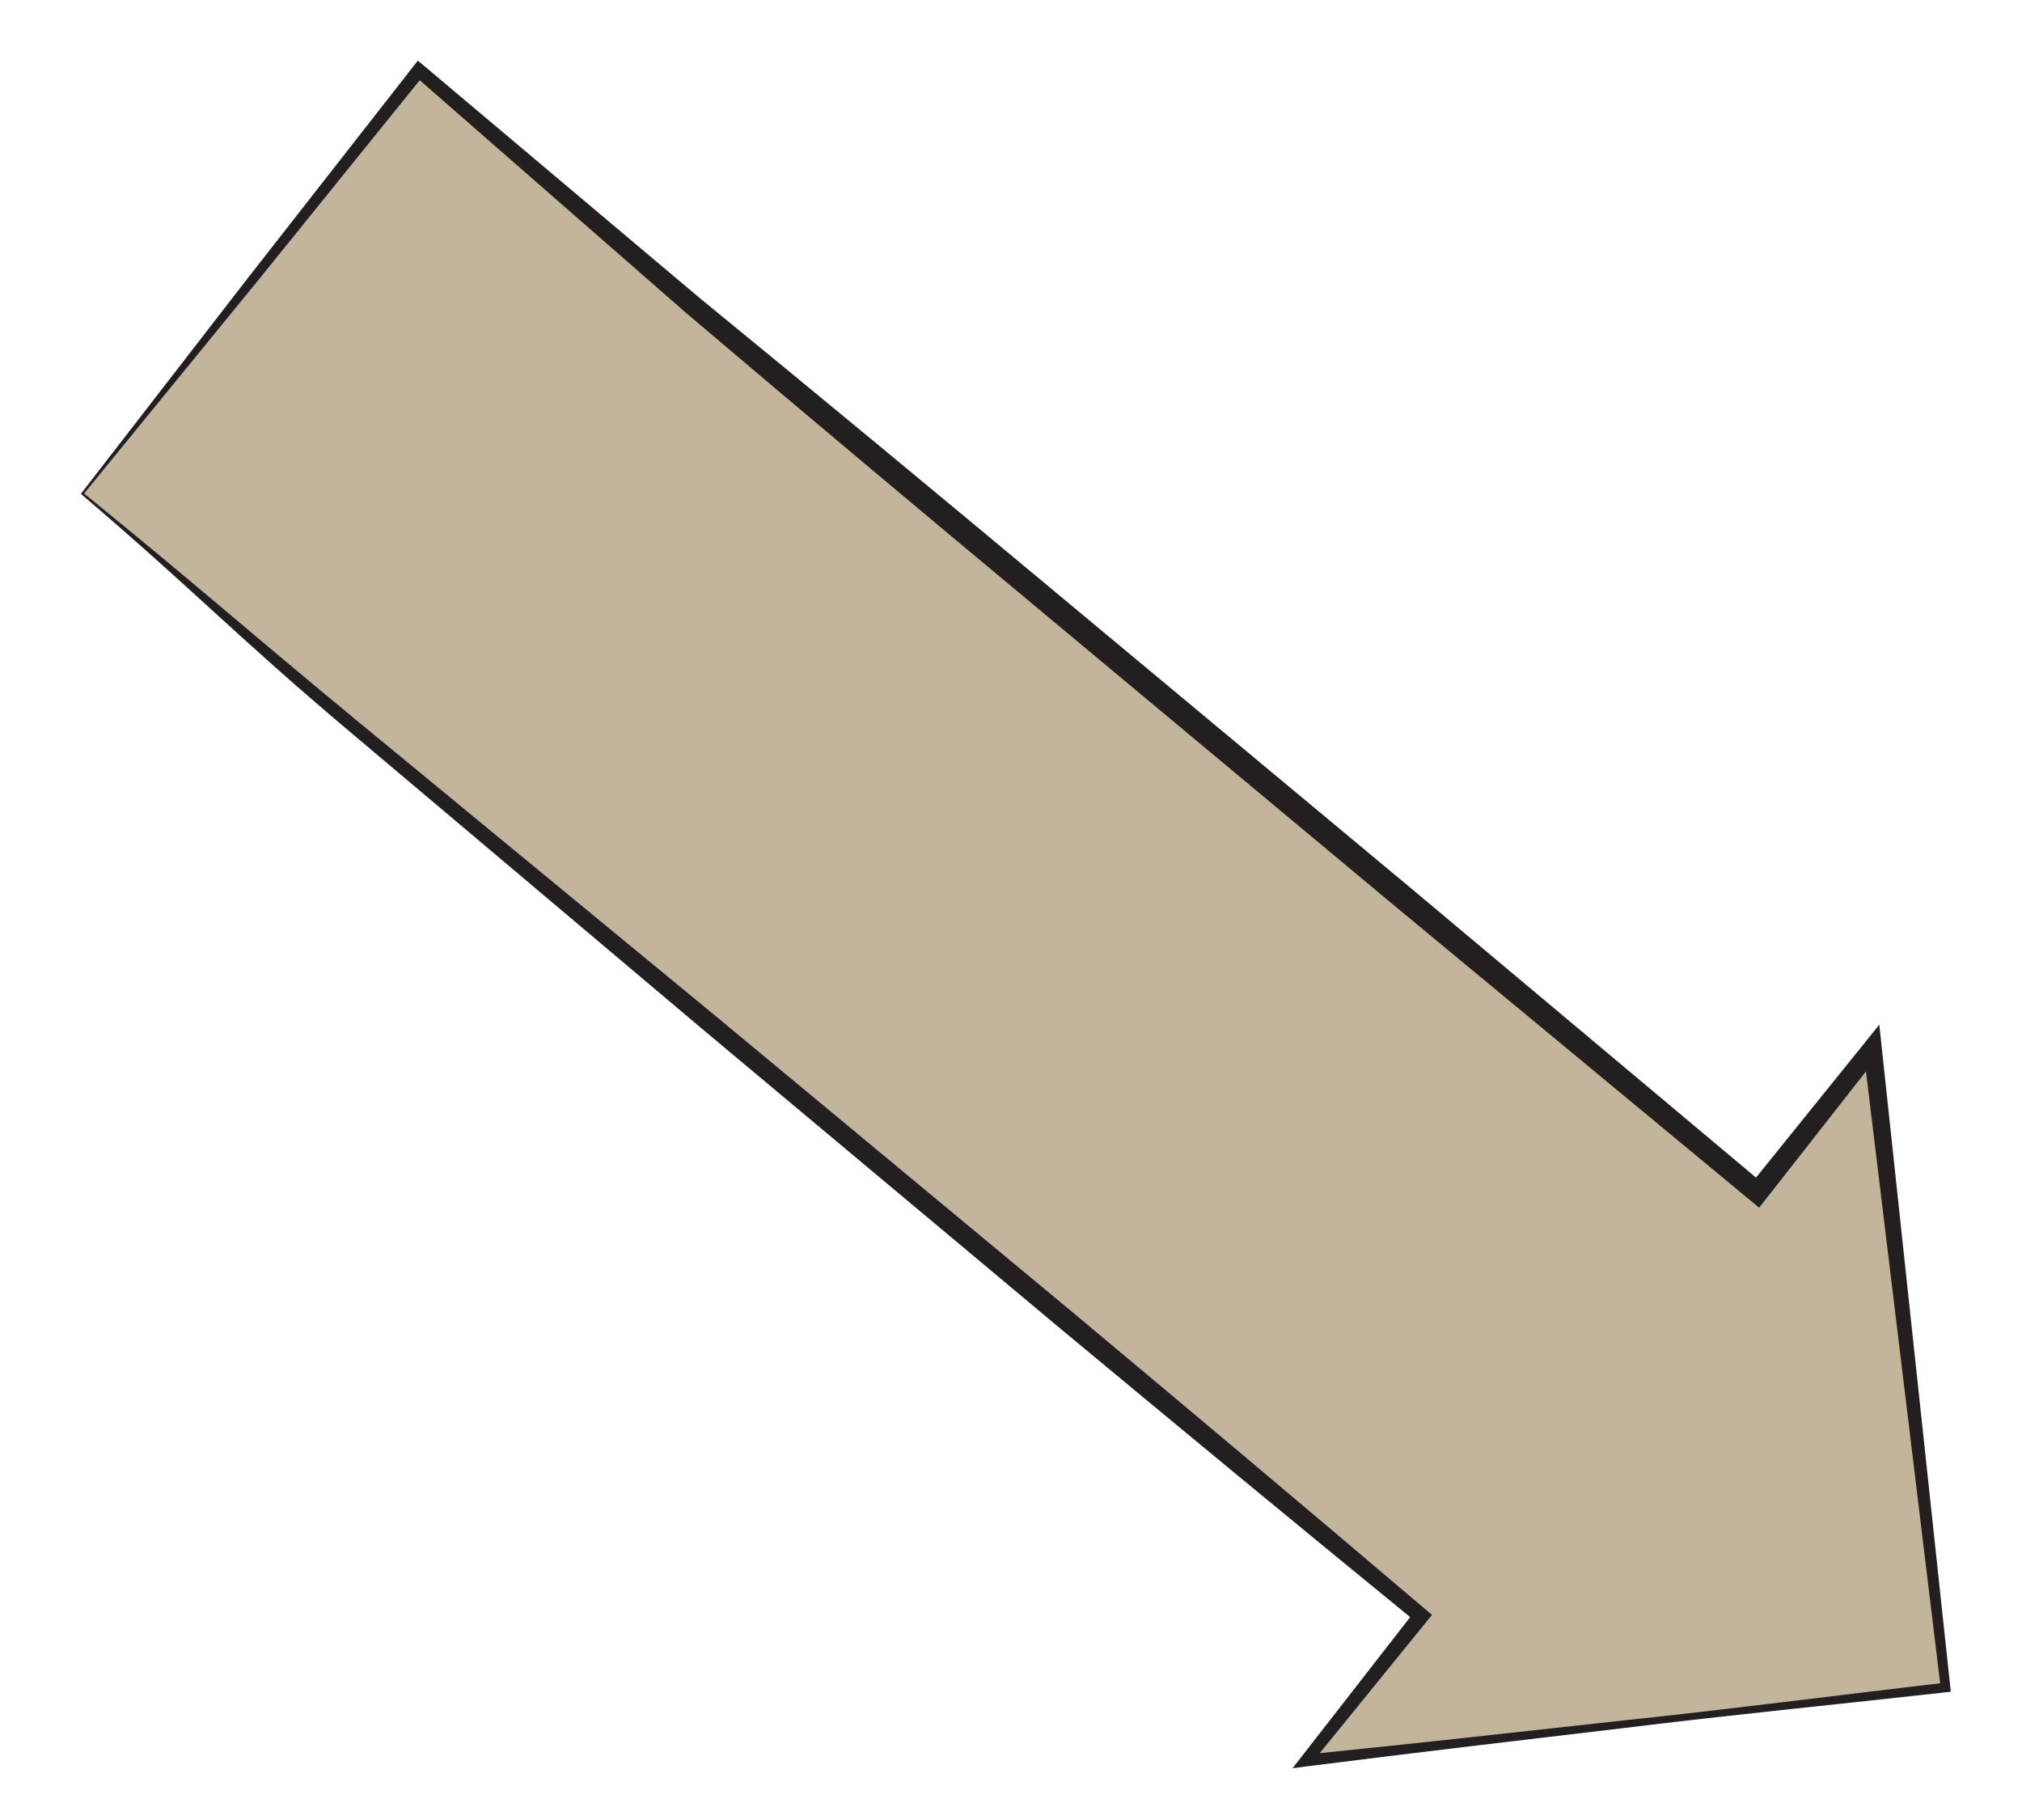 <?xml version="1.0" encoding="utf-8"?>
<!-- Generator: Adobe Illustrator 15.1.0, SVG Export Plug-In  -->
<!DOCTYPE svg PUBLIC "-//W3C//DTD SVG 1.1//EN" "http://www.w3.org/Graphics/SVG/1.1/DTD/svg11.dtd">
<svg version="1.1"
	 xmlns="http://www.w3.org/2000/svg" xmlns:xlink="http://www.w3.org/1999/xlink" xmlns:a="http://ns.adobe.com/AdobeSVGViewerExtensions/3.0/"
	 x="0px" y="0px" width="100px" height="90px" viewBox="-4 -3 100 90" overflow="visible" enable-background="new -4 -3 100 90"
	 xml:space="preserve">
<defs>
</defs>
<polygon fill="#C2B59B" points="0.079,21.413 66.279,76.909 60.592,84.061 92.215,80.448 88.604,48.825 82.918,55.977 16.716,0.481 
	"/>
<path fill="#231F20" d="M0.159,21.404c5.894,4.793,7.815,6.552,13.677,11.384l17.636,14.521l17.58,14.588
	c5.843,4.883,11.675,9.78,17.476,14.713l0.293,0.248l-0.236,0.291l-5.761,7.093l-0.263-0.474c5.278-0.533,10.551-1.121,15.823-1.701
	c5.276-0.558,10.537-1.242,15.806-1.857l-0.209,0.266l-3.832-31.599l0.817,0.233l-5.636,7.192L83,56.723l-0.415-0.345l-17.597-14.57
	L47.441,27.18c-5.853-4.873-11.688-9.765-17.495-14.693L16.5,0.741l0.481-0.049l-8.402,10.4L0.159,21.404z M0,21.421l8.216-10.618
	l8.235-10.532L16.663,0l0.27,0.221l13.653,11.501c5.895,4.822,11.759,9.679,17.607,14.555l17.556,14.619l17.505,14.678l-0.745,0.076
	l5.735-7.112l0.699-0.867l0.117,1.101l3.393,31.648l0.025,0.239l-0.236,0.026c-5.271,0.588-10.553,1.107-15.817,1.754
	c-5.268,0.625-10.536,1.24-15.8,1.91l-0.7,0.09l0.438-0.562l5.613-7.21l0.055,0.538c-5.899-4.816-11.768-9.668-17.625-14.535
	l-17.52-14.656L13.422,33.285c-5.824-4.905-7.588-6.884-13.38-11.828L0,21.421z"/>
</svg>
